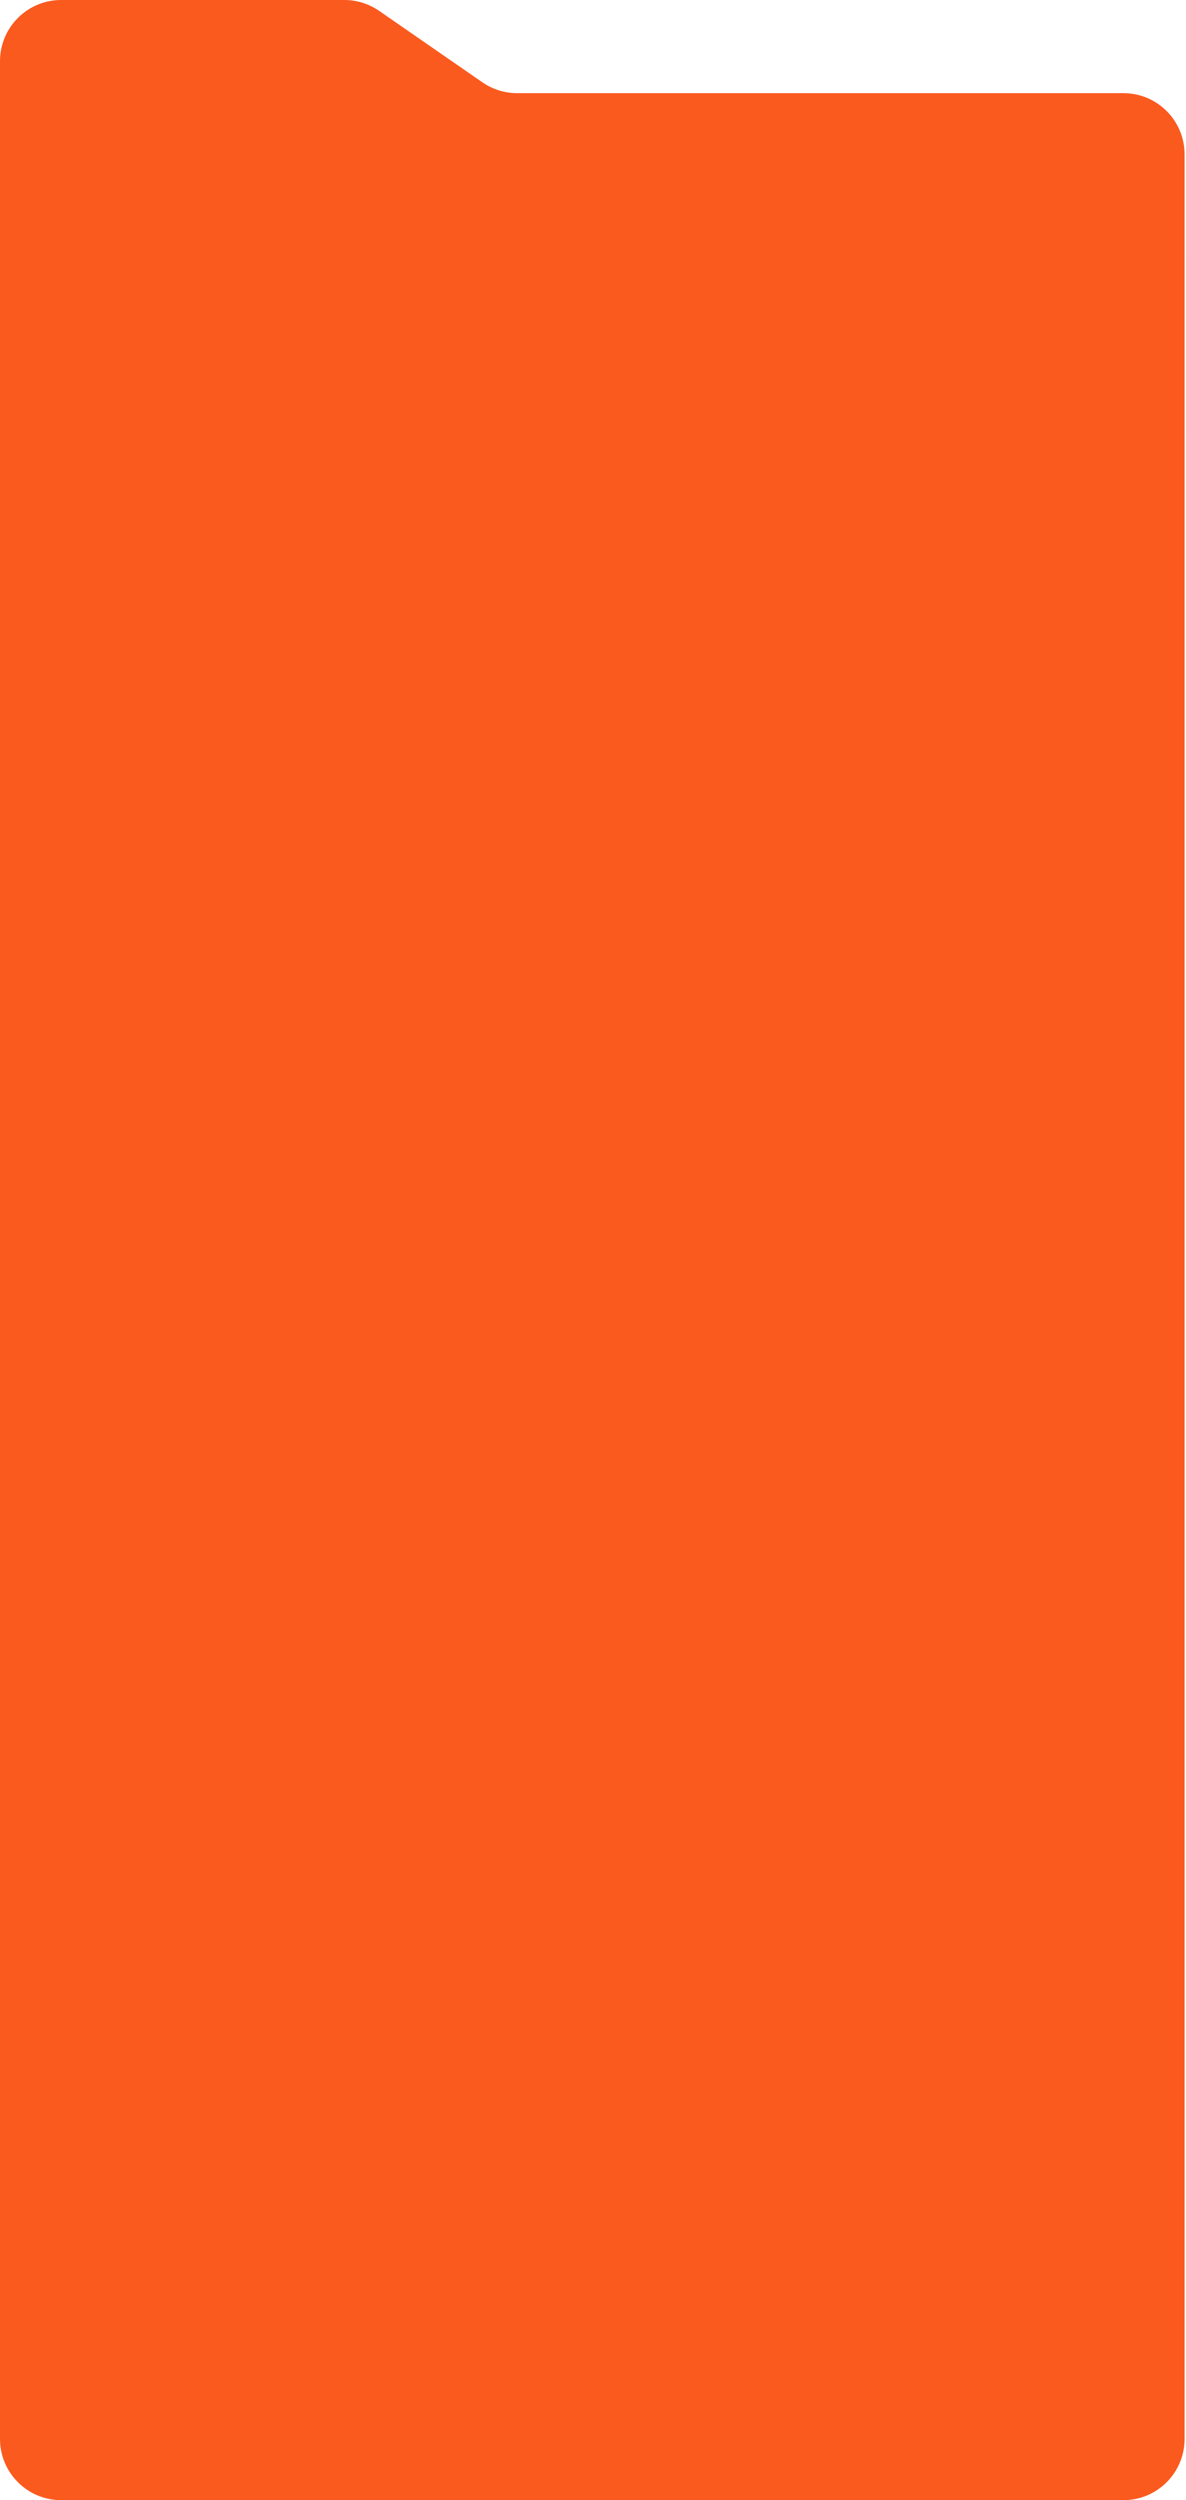 <?xml version="1.0" encoding="UTF-8"?> <svg xmlns="http://www.w3.org/2000/svg" width="291" height="613" viewBox="0 0 291 613" fill="none"><path fill-rule="evenodd" clip-rule="evenodd" d="M93.027 2.663C90.519 0.929 87.543 0 84.495 0L15 0C6.716 0 0 6.716 0 15L0 22.84L0 114.201C0 114.201 0 114.201 0 114.201H254.317C254.317 114.201 254.317 114.201 254.317 114.201C254.317 114.201 254.317 114.201 254.317 114.201H281.961C286.759 114.201 290.649 110.311 290.649 105.513V37.84C290.649 29.556 283.933 22.84 275.649 22.84L126.885 22.84C123.837 22.84 120.861 21.911 118.354 20.177L93.027 2.663Z" fill="#FB5A1E"></path><path d="M0 64.239C0 55.955 6.716 49.239 15 49.239H275.649C283.933 49.239 290.649 55.955 290.649 64.239V598C290.649 606.284 283.933 613 275.649 613H15C6.716 613 0 606.284 0 598L0 64.239Z" fill="#FB5A1E"></path></svg> 